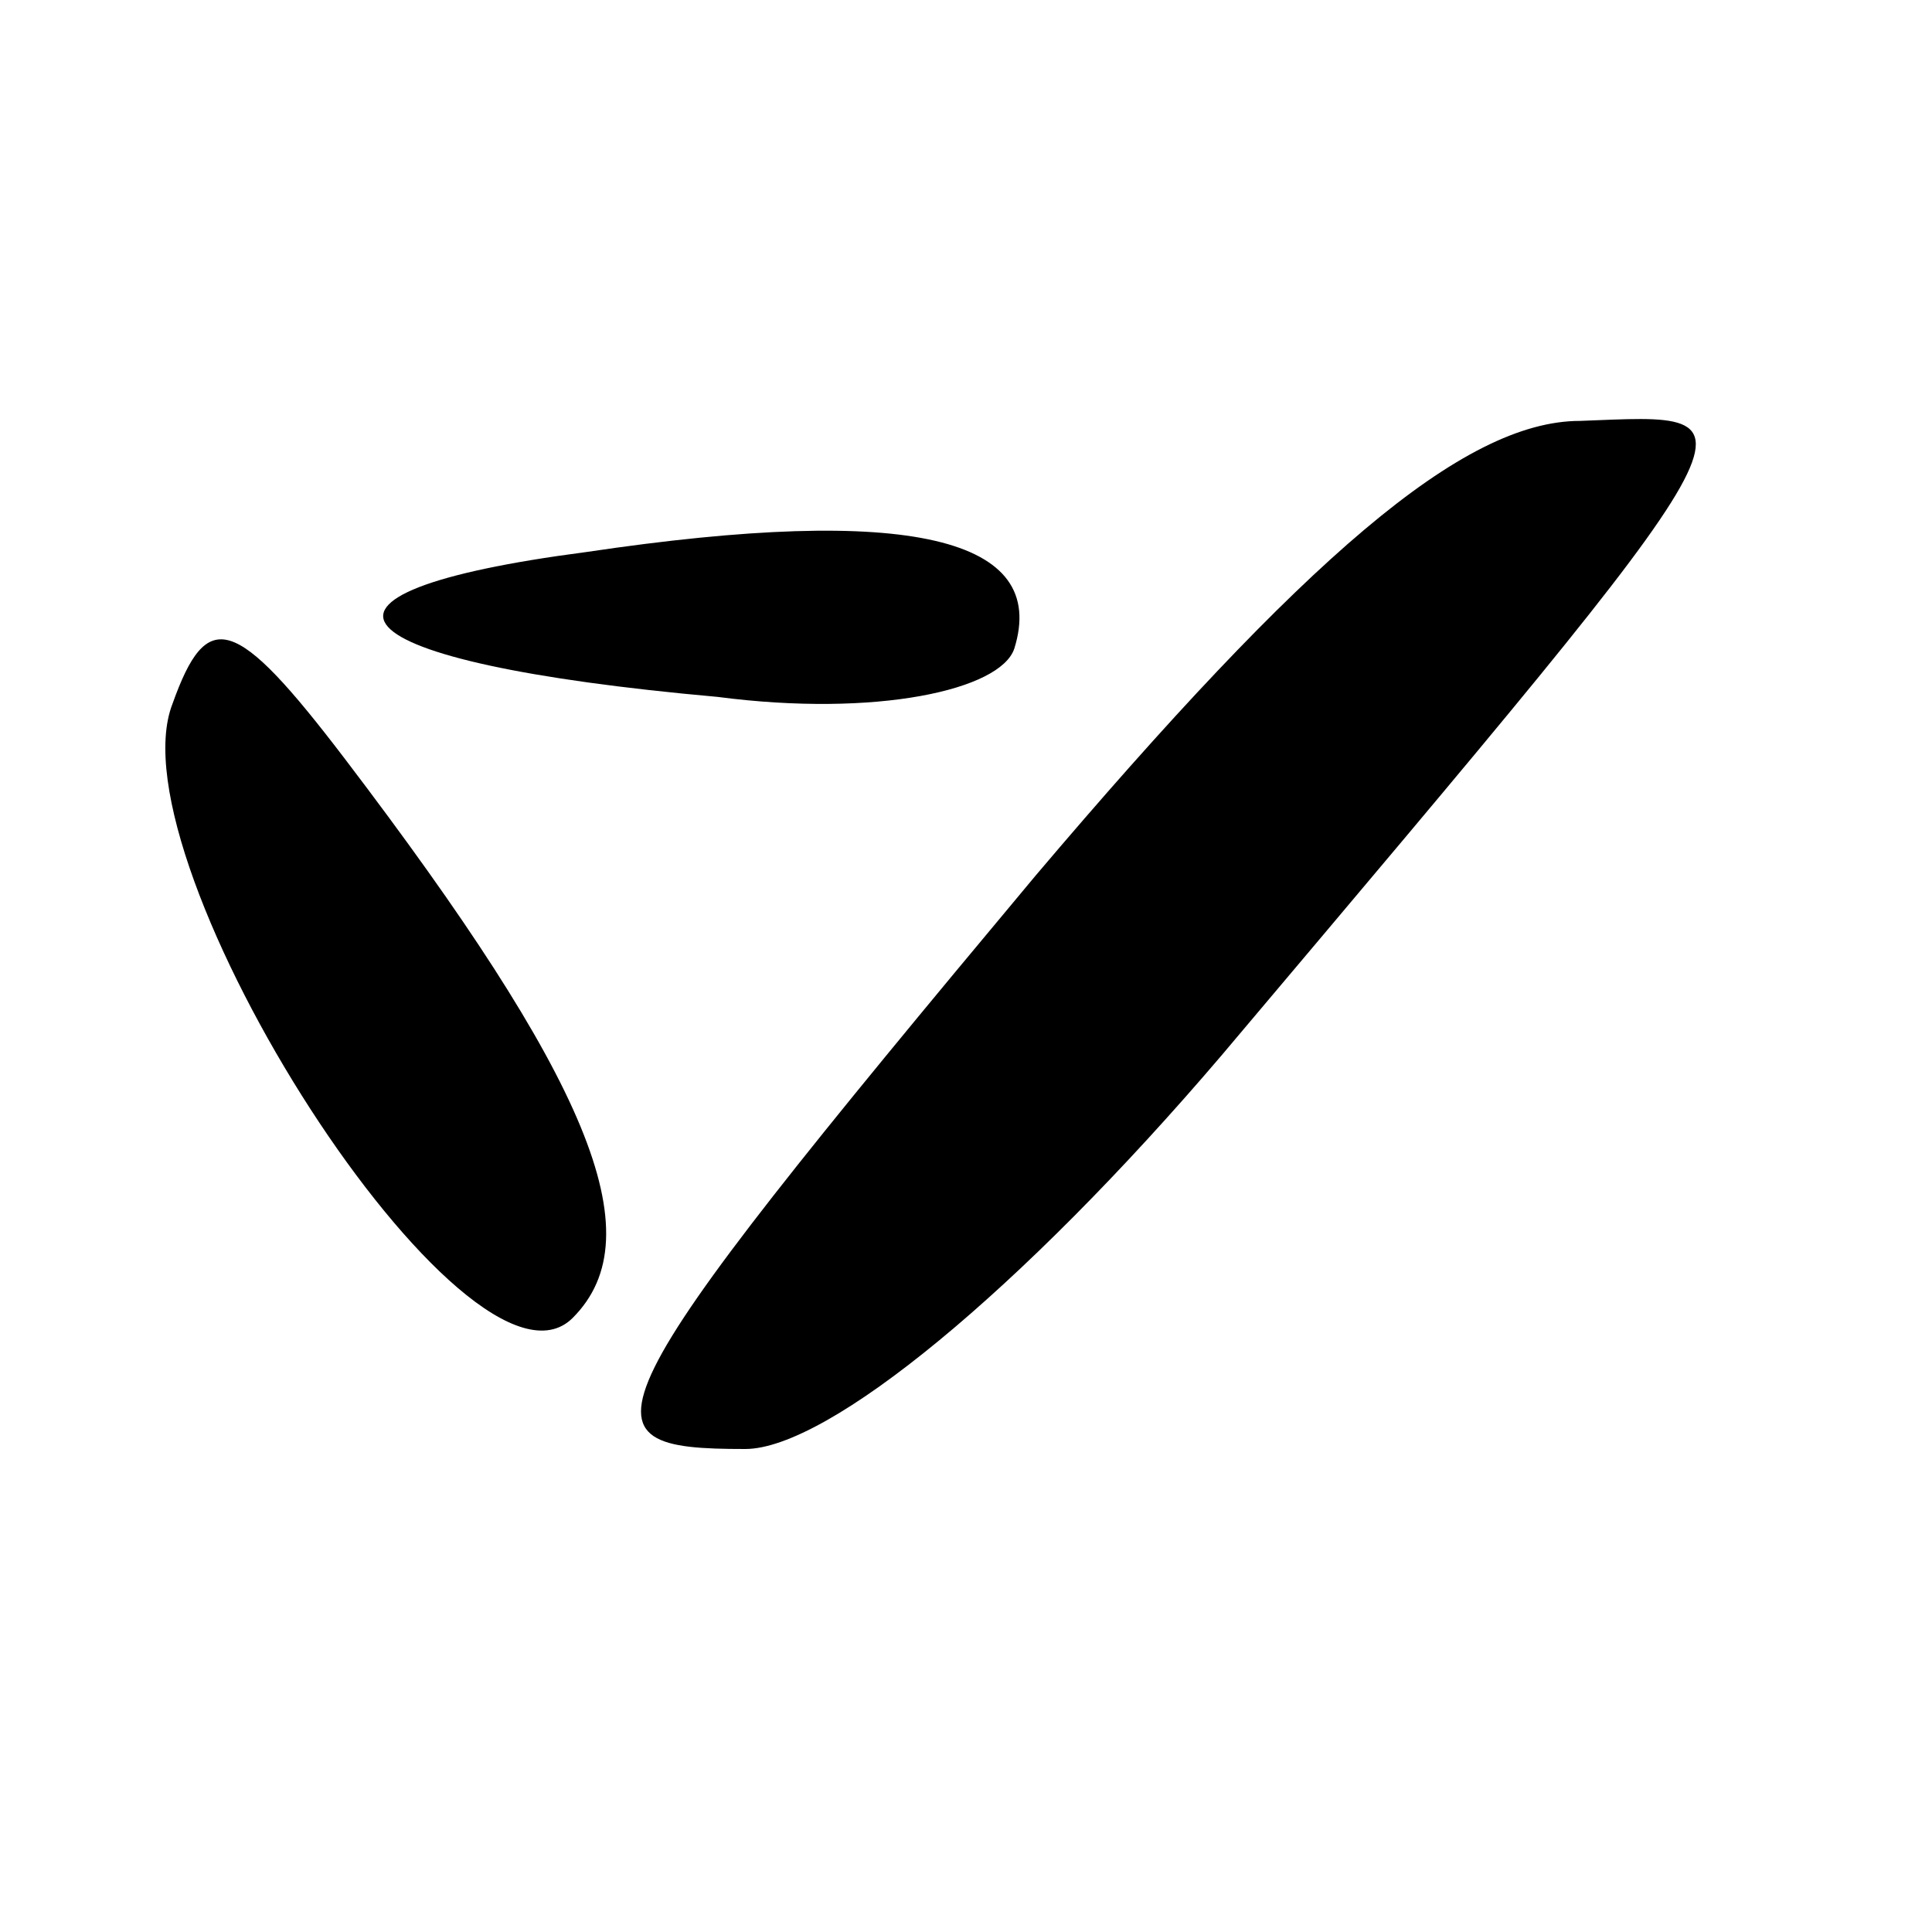 <?xml version="1.0" encoding="UTF-8" standalone="no"?> <svg xmlns="http://www.w3.org/2000/svg" version="1.0" width="28pt" height="28pt" viewBox="0 0 28 28" preserveAspectRatio="xMidYMid meet"><g transform="translate(0,28) scale(0.1,-0.1)" fill="#000000" stroke="none"><path d="M150 153 c-66 -79 -67 -83 -42 -83 12 0 40 23 69 57 81 96 79 93 52 92 -17 0 -40 -20 -79 -66z"></path><path d="M85 200 c-46 -6 -37 -16 19 -21 23 -3 41 1 43 7 5 16 -15 21 -62 14z"></path><path d="M25 178 c-9 -23 43 -104 58 -89 12 12 2 35 -33 81 -16 21 -20 22 -25 8z"></path></g></svg> 